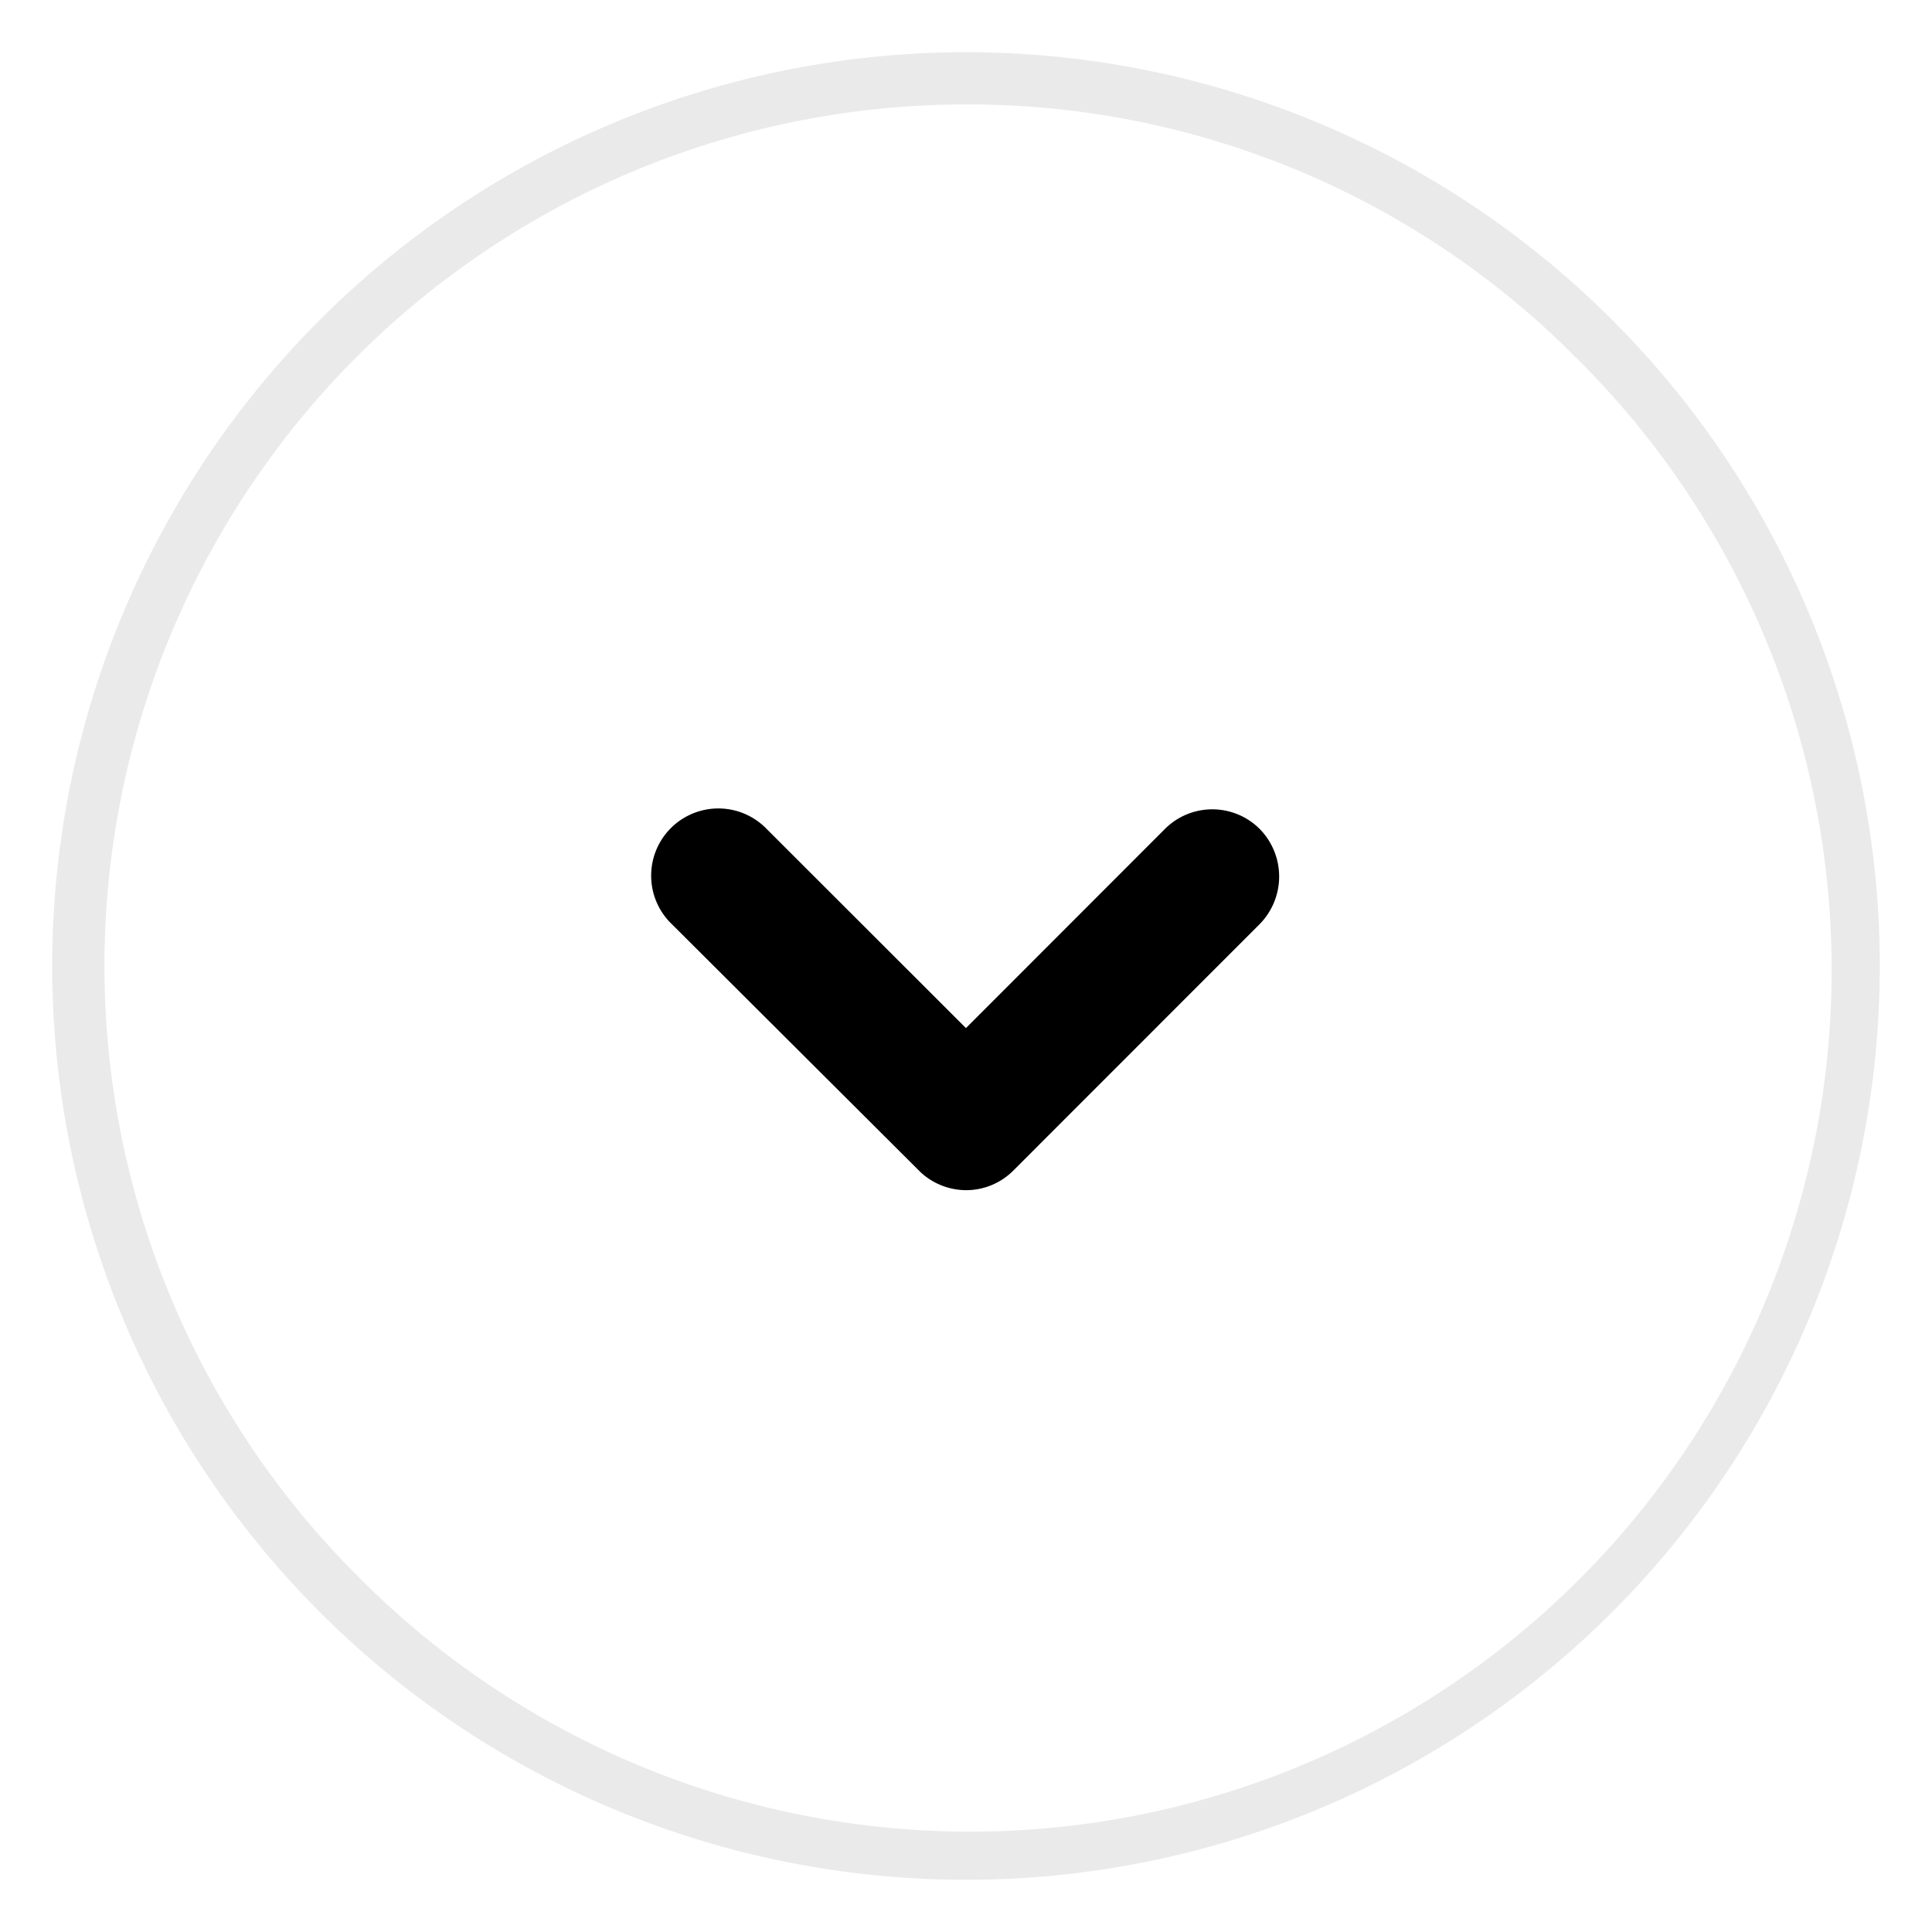 <svg xmlns="http://www.w3.org/2000/svg" xmlns:xlink="http://www.w3.org/1999/xlink" width="37" height="37" viewBox="0 0 37 37"><defs><clipPath id="b"><rect width="37" height="37"/></clipPath></defs><g id="a" clip-path="url(#b)"><g transform="translate(2 2)"><path d="M17.5,1A16.5,16.5,0,0,0,5.833,29.167,16.5,16.5,0,1,0,29.167,5.833,16.392,16.392,0,0,0,17.5,1m0-1A17.5,17.5,0,1,1,0,17.5,17.5,17.5,0,0,1,17.5,0Z" transform="translate(-1 -1)" fill="#eaeaea"/><path d="M11.692,15.642l4.161-4.165a.783.783,0,0,1,1.111,0,.793.793,0,0,1,0,1.114L12.249,17.31a.785.785,0,0,1-1.085.023L6.417,12.595a.787.787,0,1,1,1.111-1.114Z" transform="translate(4.807 2.754)"/><path d="M11.7,18.039a1.284,1.284,0,0,1-.869-.337l-.016-.015L6.064,12.949a1.287,1.287,0,1,1,1.819-1.82l3.809,3.806L15.5,11.124a1.283,1.283,0,0,1,1.82,0,1.3,1.3,0,0,1,0,1.817L12.6,17.663A1.274,1.274,0,0,1,11.7,18.039Zm-.187-1.07a.286.286,0,0,0,.187.07.281.281,0,0,0,.2-.083l4.715-4.718a.292.292,0,0,0,0-.409.277.277,0,0,0-.2-.083.286.286,0,0,0-.2.085l-4.515,4.518L7.174,11.834a.279.279,0,0,0-.2-.085.289.289,0,0,0-.2.492Z" transform="translate(4.807 2.754)"/></g></g></svg>